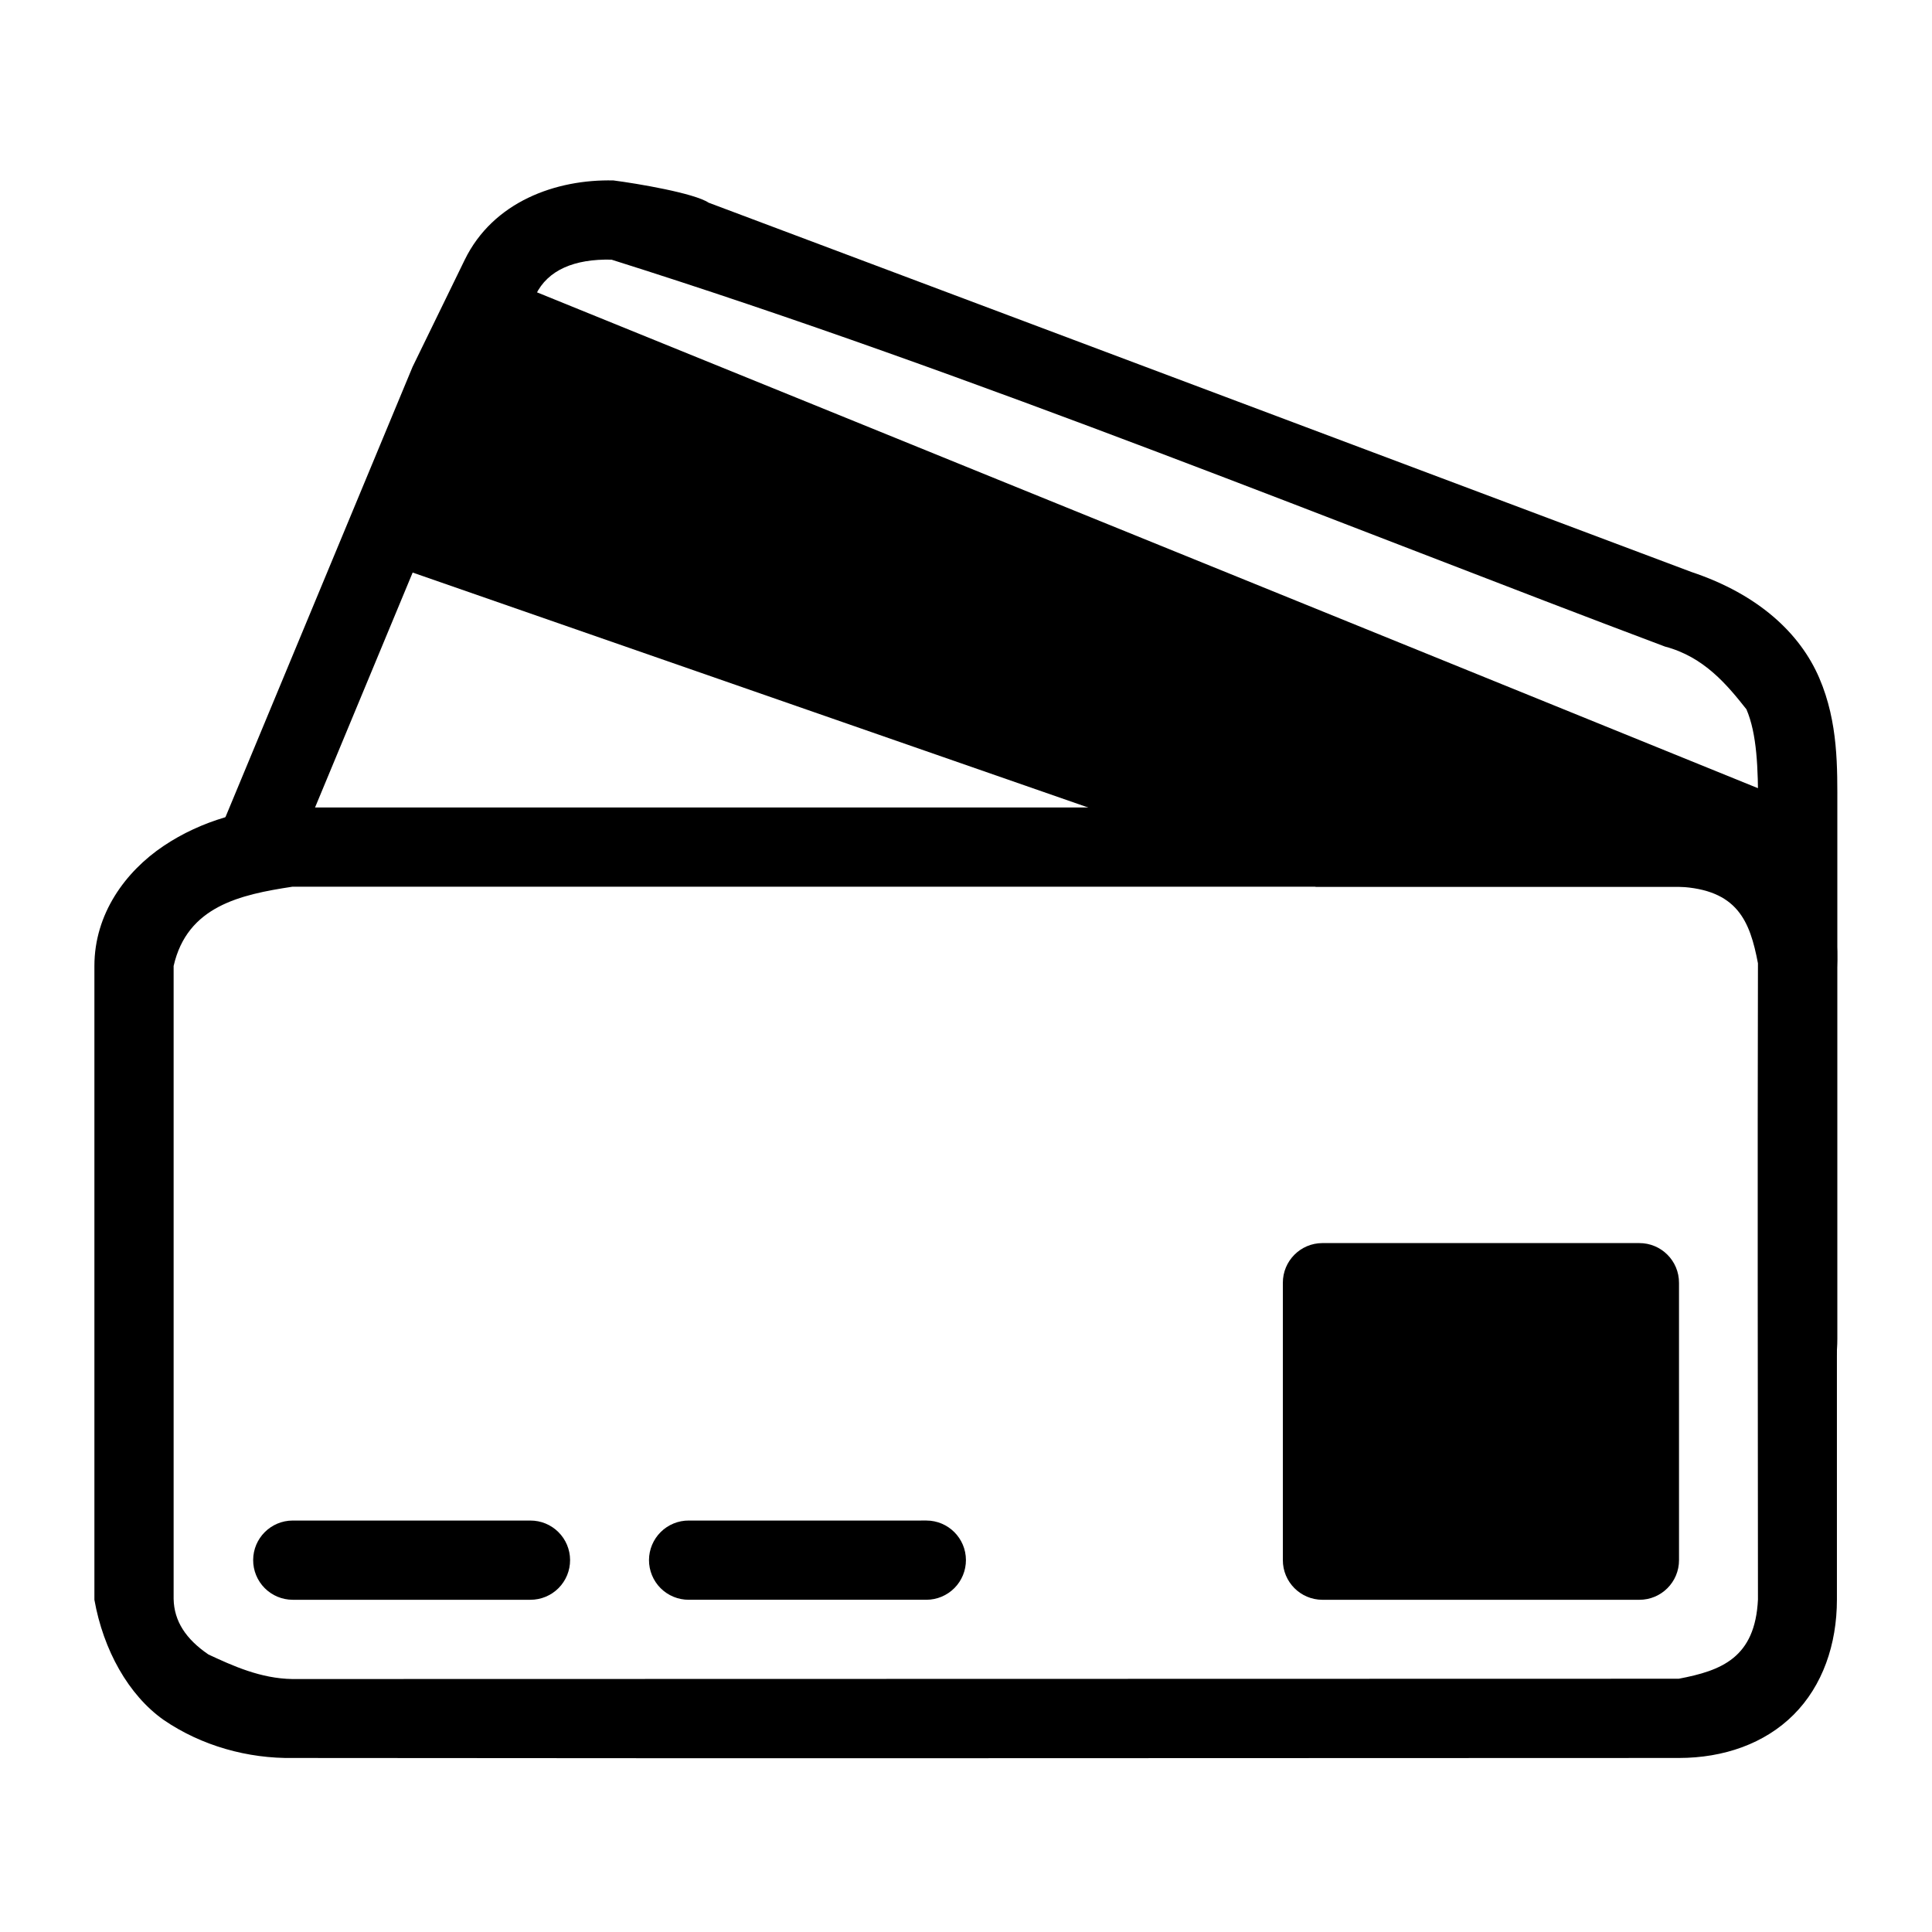 <?xml version="1.0" encoding="UTF-8"?>
<!-- Uploaded to: ICON Repo, www.svgrepo.com, Generator: ICON Repo Mixer Tools -->
<svg fill="#000000" width="800px" height="800px" version="1.1" viewBox="144 144 512 512" xmlns="http://www.w3.org/2000/svg">
 <g>
  <path d="m280.2 218.99-42.77 71.203 255.3 88.793h127.69l3.953-20.223-216.02-87.707-40.215-16.348z"/>
  <path d="m221.47 357.99c-11.891 0.051-24.094 3.449-34.168 10.227-10.078 6.777-18.285 17.973-18.285 31.766v167.98c2.359 13.258 8.992 25.234 18.363 31.844 10.031 6.856 22.281 10.273 34.324 10.074 121.33 0.133 245 0.027 367.18 0 11.922 0 22.793-3.809 30.449-11.469 7.656-7.656 11.469-18.605 11.469-30.527l-0.004-167.2c0.801-12.254-3.195-23.637-11.078-31.301-7.883-7.664-18.91-11.391-30.84-11.391zm0 20.996h367.41c15.598 0.746 18.867 9.133 20.996 20.301-0.141 56.125-0.027 112.41 0 168.6-0.742 15.461-9.688 18.852-20.996 20.996l-367.41 0.078c-8.406-0.121-15.832-3.523-22.238-6.508-5.965-4.074-9.098-8.809-9.219-14.723v-167.74c3.613-15.855 17.664-18.898 31.457-21z"/>
  <path d="m306.54 191.82c-15.125-0.352-31.852 5.574-39.402 21.074l-13.797 28.309-49.699 119.6c-2.531 5.207-0.367 11.484 4.84 14.023 5.207 2.531 11.484 0.367 14.023-4.84l49.695-119.6 13.797-28.312c3.176-6.519 10.219-9.492 20.051-9.266 96.27 30.324 196.93 71.637 279.19 102.54 10.348 2.723 16.469 10.152 21.586 16.625 2.793 6.523 3.094 15.539 3.094 26.035v41.984 108.73c13.922 0.684 20.992 5.184 20.992-9.941v-98.789-41.984c0-10.496 0.301-22.473-4.777-34.316-5.074-11.84-16.148-22.191-33.867-28.105l-260.47-97.871c-3.769-2.531-18.988-5.098-25.258-5.902z"/>
  <path d="m221.55 546.96c-5.769 0.02-10.441 4.691-10.461 10.457-0.012 2.785 1.086 5.461 3.047 7.438 1.961 1.977 4.629 3.094 7.414 3.102h62.992-0.004c2.801 0.012 5.488-1.098 7.465-3.074 1.98-1.98 3.086-4.664 3.074-7.465-0.008-2.781-1.125-5.449-3.102-7.41-1.977-1.965-4.652-3.059-7.438-3.047z"/>
  <path d="m326.53 546.96c-2.785-0.012-5.461 1.082-7.434 3.047-1.977 1.961-3.094 4.629-3.106 7.41-0.008 2.801 1.098 5.484 3.074 7.465 1.98 1.977 4.668 3.086 7.465 3.074h62.992c2.785-0.008 5.449-1.125 7.414-3.102 1.961-1.977 3.055-4.652 3.047-7.438-0.02-5.766-4.691-10.438-10.461-10.457z"/>
  <path d="m494.43 473.43c-5.797 0.02-10.48 4.738-10.461 10.539v73.453c-0.023 5.797 4.66 10.516 10.461 10.539h83.988c5.828 0.023 10.559-4.707 10.539-10.539l-0.004-73.453c0.023-5.828-4.707-10.559-10.539-10.539h-83.988z"/>
 </g>
</svg>